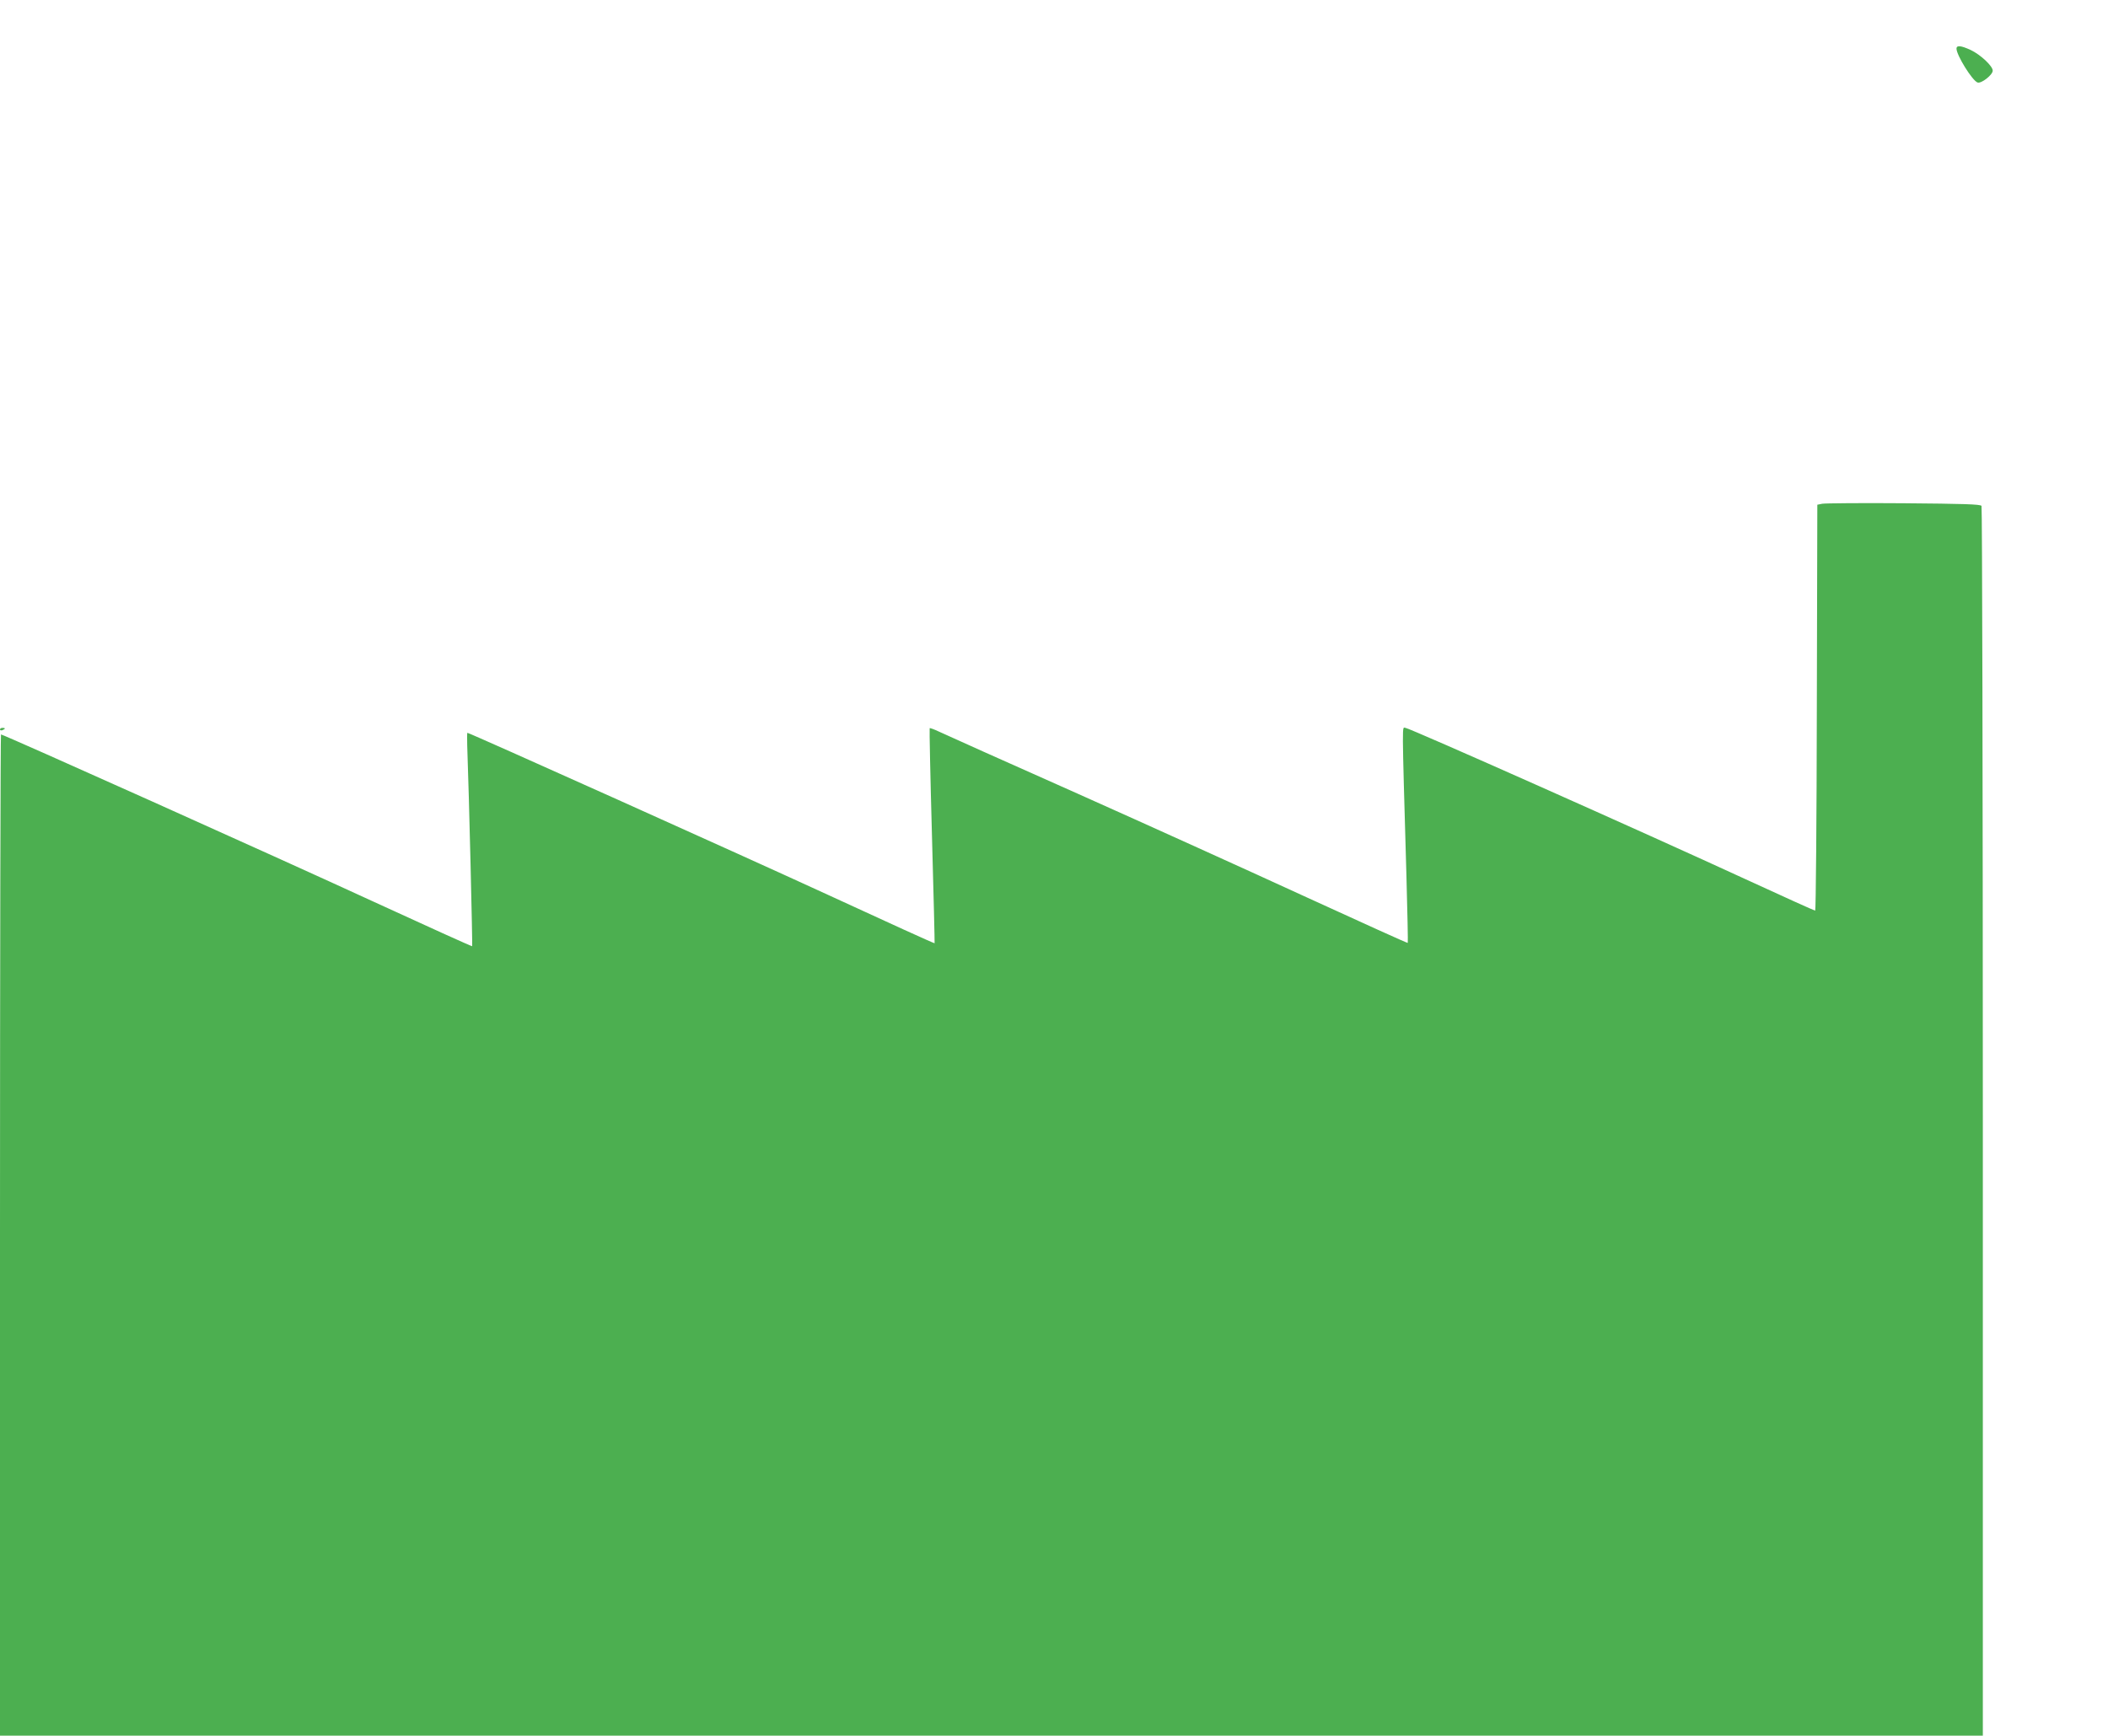 <?xml version="1.0" standalone="no"?>
<!DOCTYPE svg PUBLIC "-//W3C//DTD SVG 20010904//EN"
 "http://www.w3.org/TR/2001/REC-SVG-20010904/DTD/svg10.dtd">
<svg version="1.0" xmlns="http://www.w3.org/2000/svg"
 width="1280pt" height="1054pt" viewBox="0 0 1280 1054"
 preserveAspectRatio="xMidYMid meet">
<g transform="translate(0,1054) scale(0.1,-0.1)"
fill="#4caf50" stroke="none">
<path d="M11880 10245 c0 -40 96 -195 128 -206 22 -8 92 46 92 72 0 28 -74 97
-133 125 -60 28 -87 30 -87 9z"/>
<path d="M11065 7481 l-30 -6 -3 -1233 c-1 -677 -6 -1232 -10 -1232 -5 0 -195
86 -423 191 -616 284 -2043 919 -2065 919 -21 0 -22 79 6 -898 6 -222 10 -405
8 -408 -2 -2 -278 123 -614 277 -335 154 -962 438 -1394 631 -432 192 -809
361 -838 375 -29 14 -55 23 -57 21 -2 -2 4 -296 14 -653 10 -358 17 -651 16
-653 -2 -2 -290 129 -641 291 -512 236 -2184 987 -2196 987 -2 0 -2 -35 -1
-77 11 -296 33 -1216 30 -1219 -2 -2 -278 123 -613 277 -564 260 -2233 1009
-2248 1009 -3 0 -6 -1368 -6 -3040 l0 -3040 6020 0 6020 0 0 3728 c0 2050 -4
3733 -8 3740 -7 10 -111 13 -473 16 -255 2 -477 0 -494 -3z"/>
<path d="M0 6110 c0 -5 7 -7 15 -4 19 8 19 14 0 14 -8 0 -15 -4 -15 -10z"/>
</g>
</svg>
